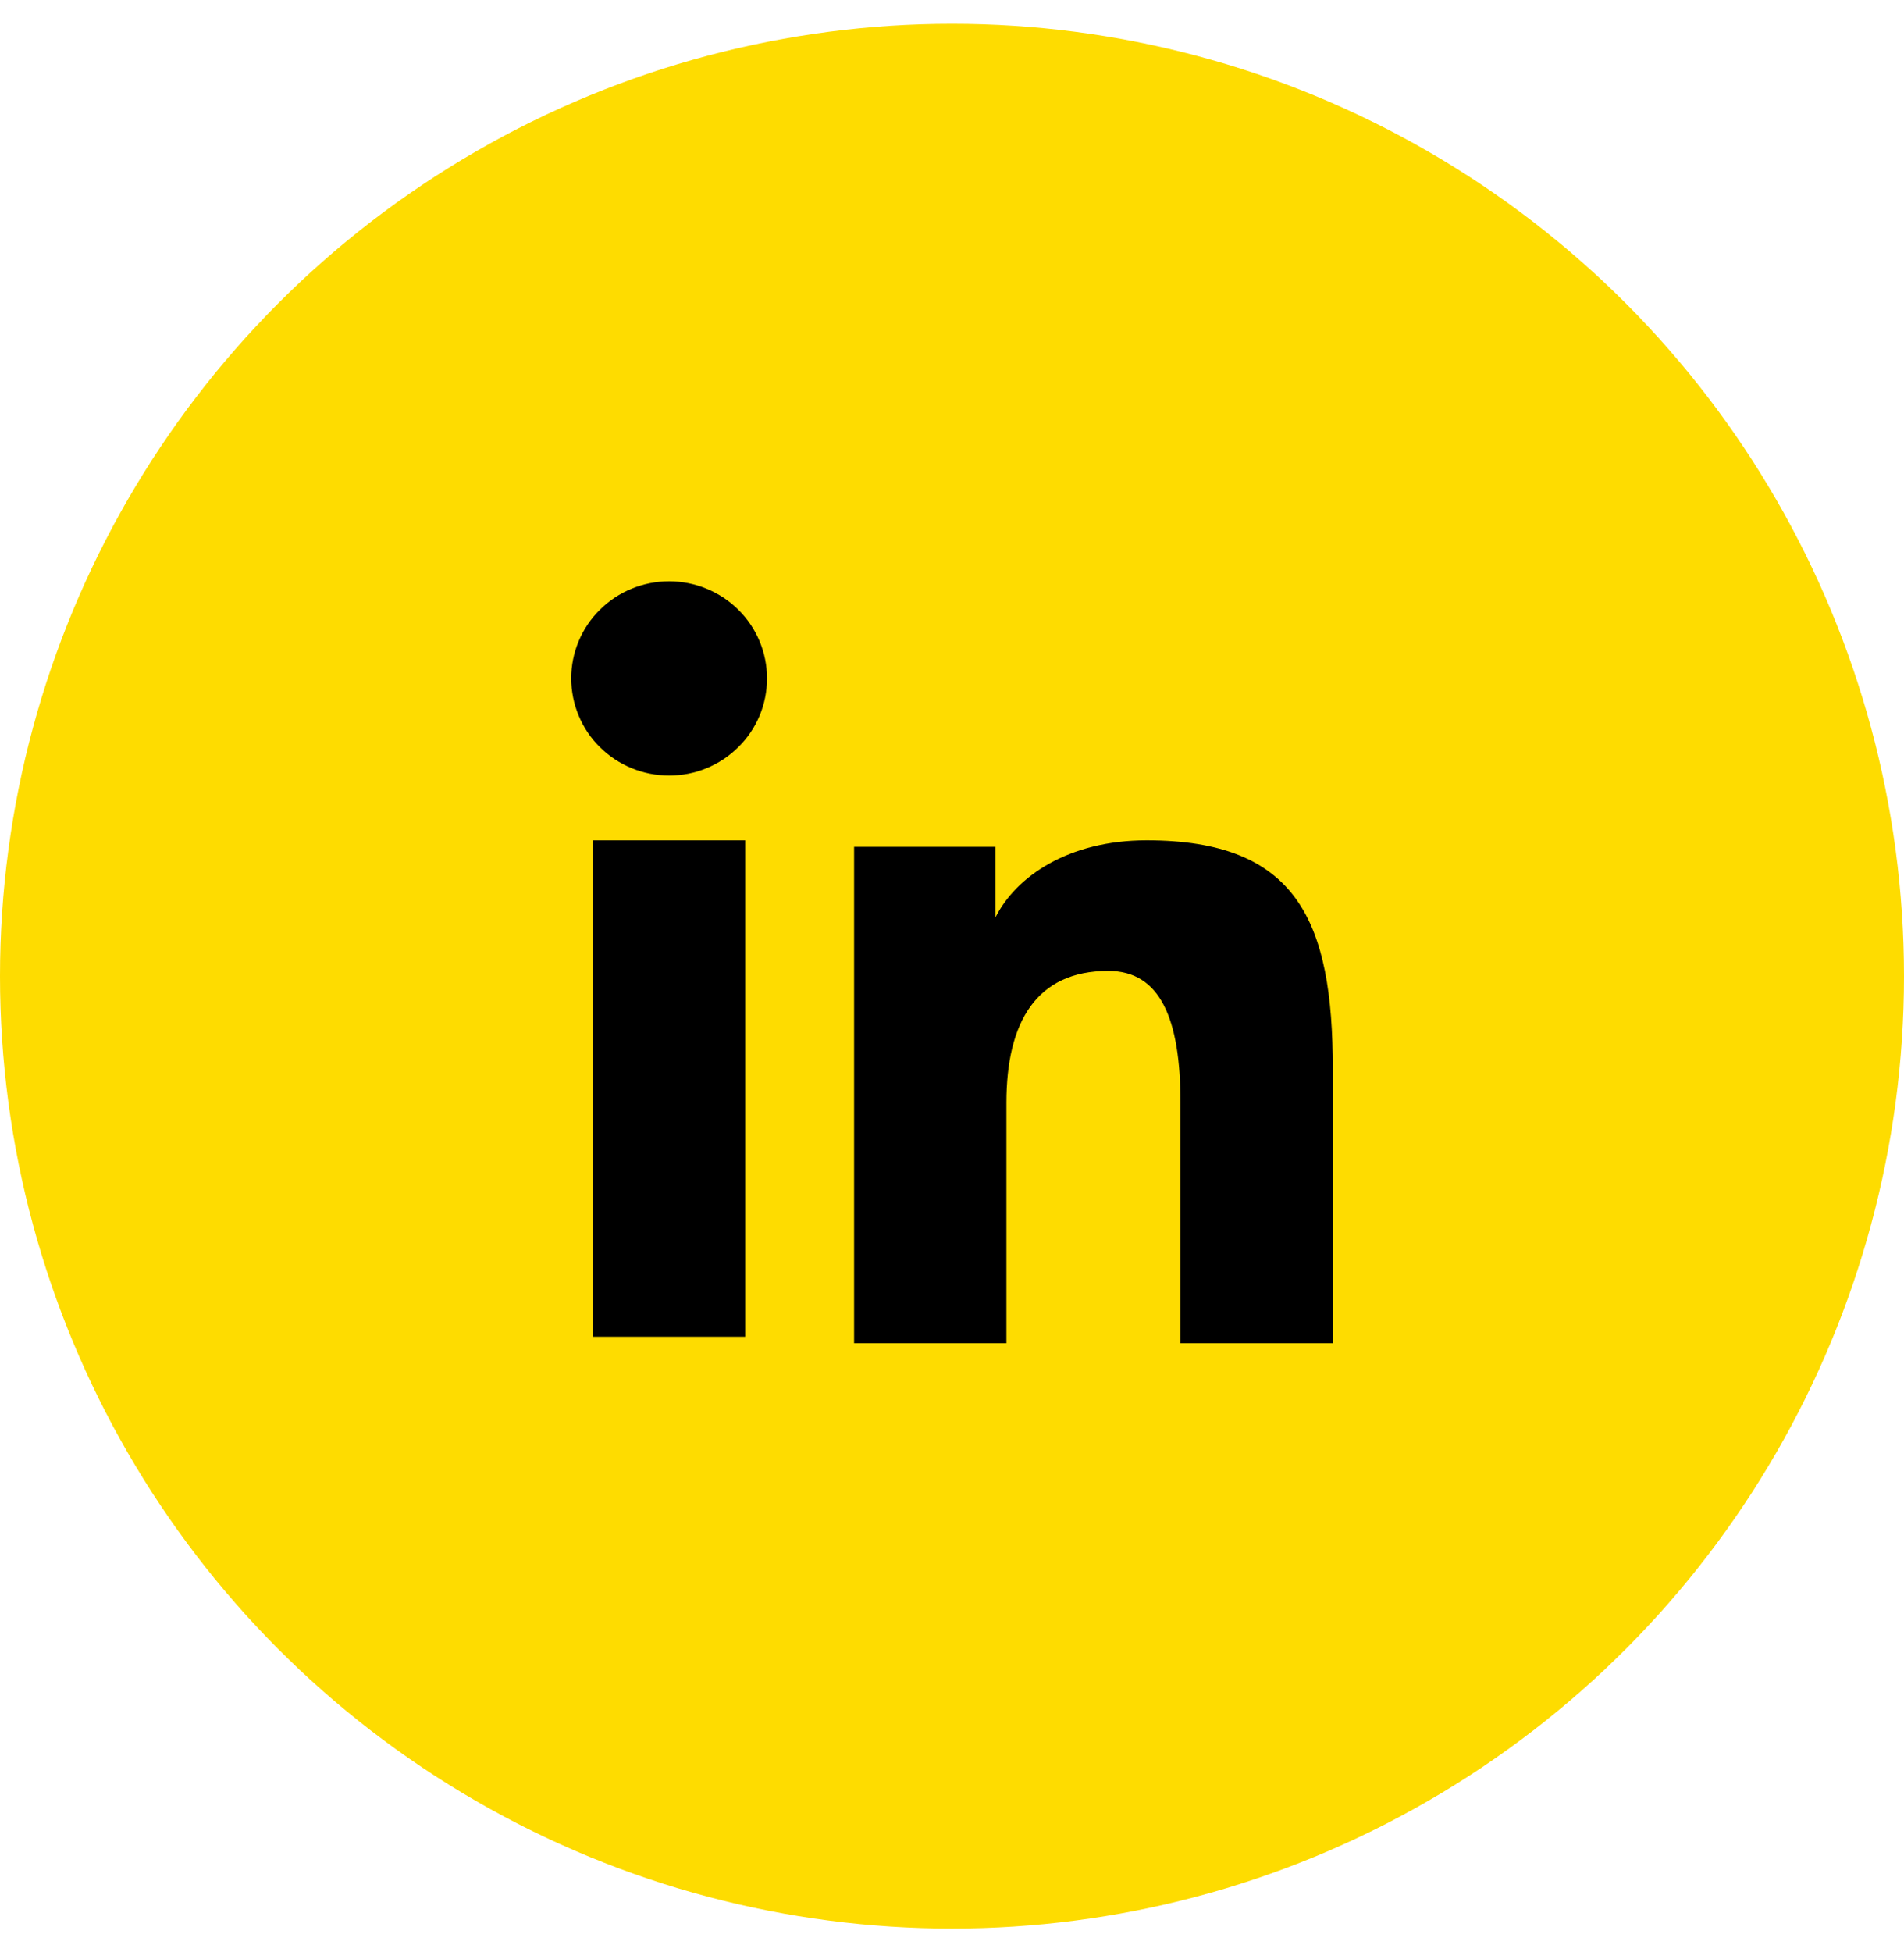 <svg width="40" height="41" viewBox="0 0 40 41" fill="none" xmlns="http://www.w3.org/2000/svg">
<circle cx="20" cy="20.5" r="20" fill="#FEDC00"/>
<path fill-rule="evenodd" clip-rule="evenodd" d="M17.943 17.783H20.914V19.263C21.342 18.411 22.44 17.647 24.089 17.647C27.25 17.647 28 19.341 28 22.45V28.207H24.8V23.158C24.8 21.387 24.372 20.389 23.282 20.389C21.771 20.389 21.143 21.465 21.143 23.157V28.207H17.943V17.783ZM12.456 28.071H15.656V17.647H12.456V28.071ZM16.114 14.247C16.114 14.516 16.061 14.781 15.958 15.029C15.854 15.276 15.703 15.501 15.512 15.689C15.125 16.073 14.601 16.289 14.056 16.287C13.511 16.287 12.989 16.072 12.602 15.69C12.411 15.501 12.26 15.276 12.157 15.028C12.054 14.781 12.001 14.516 12 14.247C12 13.706 12.216 13.187 12.602 12.805C12.989 12.422 13.512 12.207 14.057 12.207C14.602 12.207 15.126 12.423 15.512 12.805C15.898 13.187 16.114 13.706 16.114 14.247Z" fill="black"/>
</svg>
